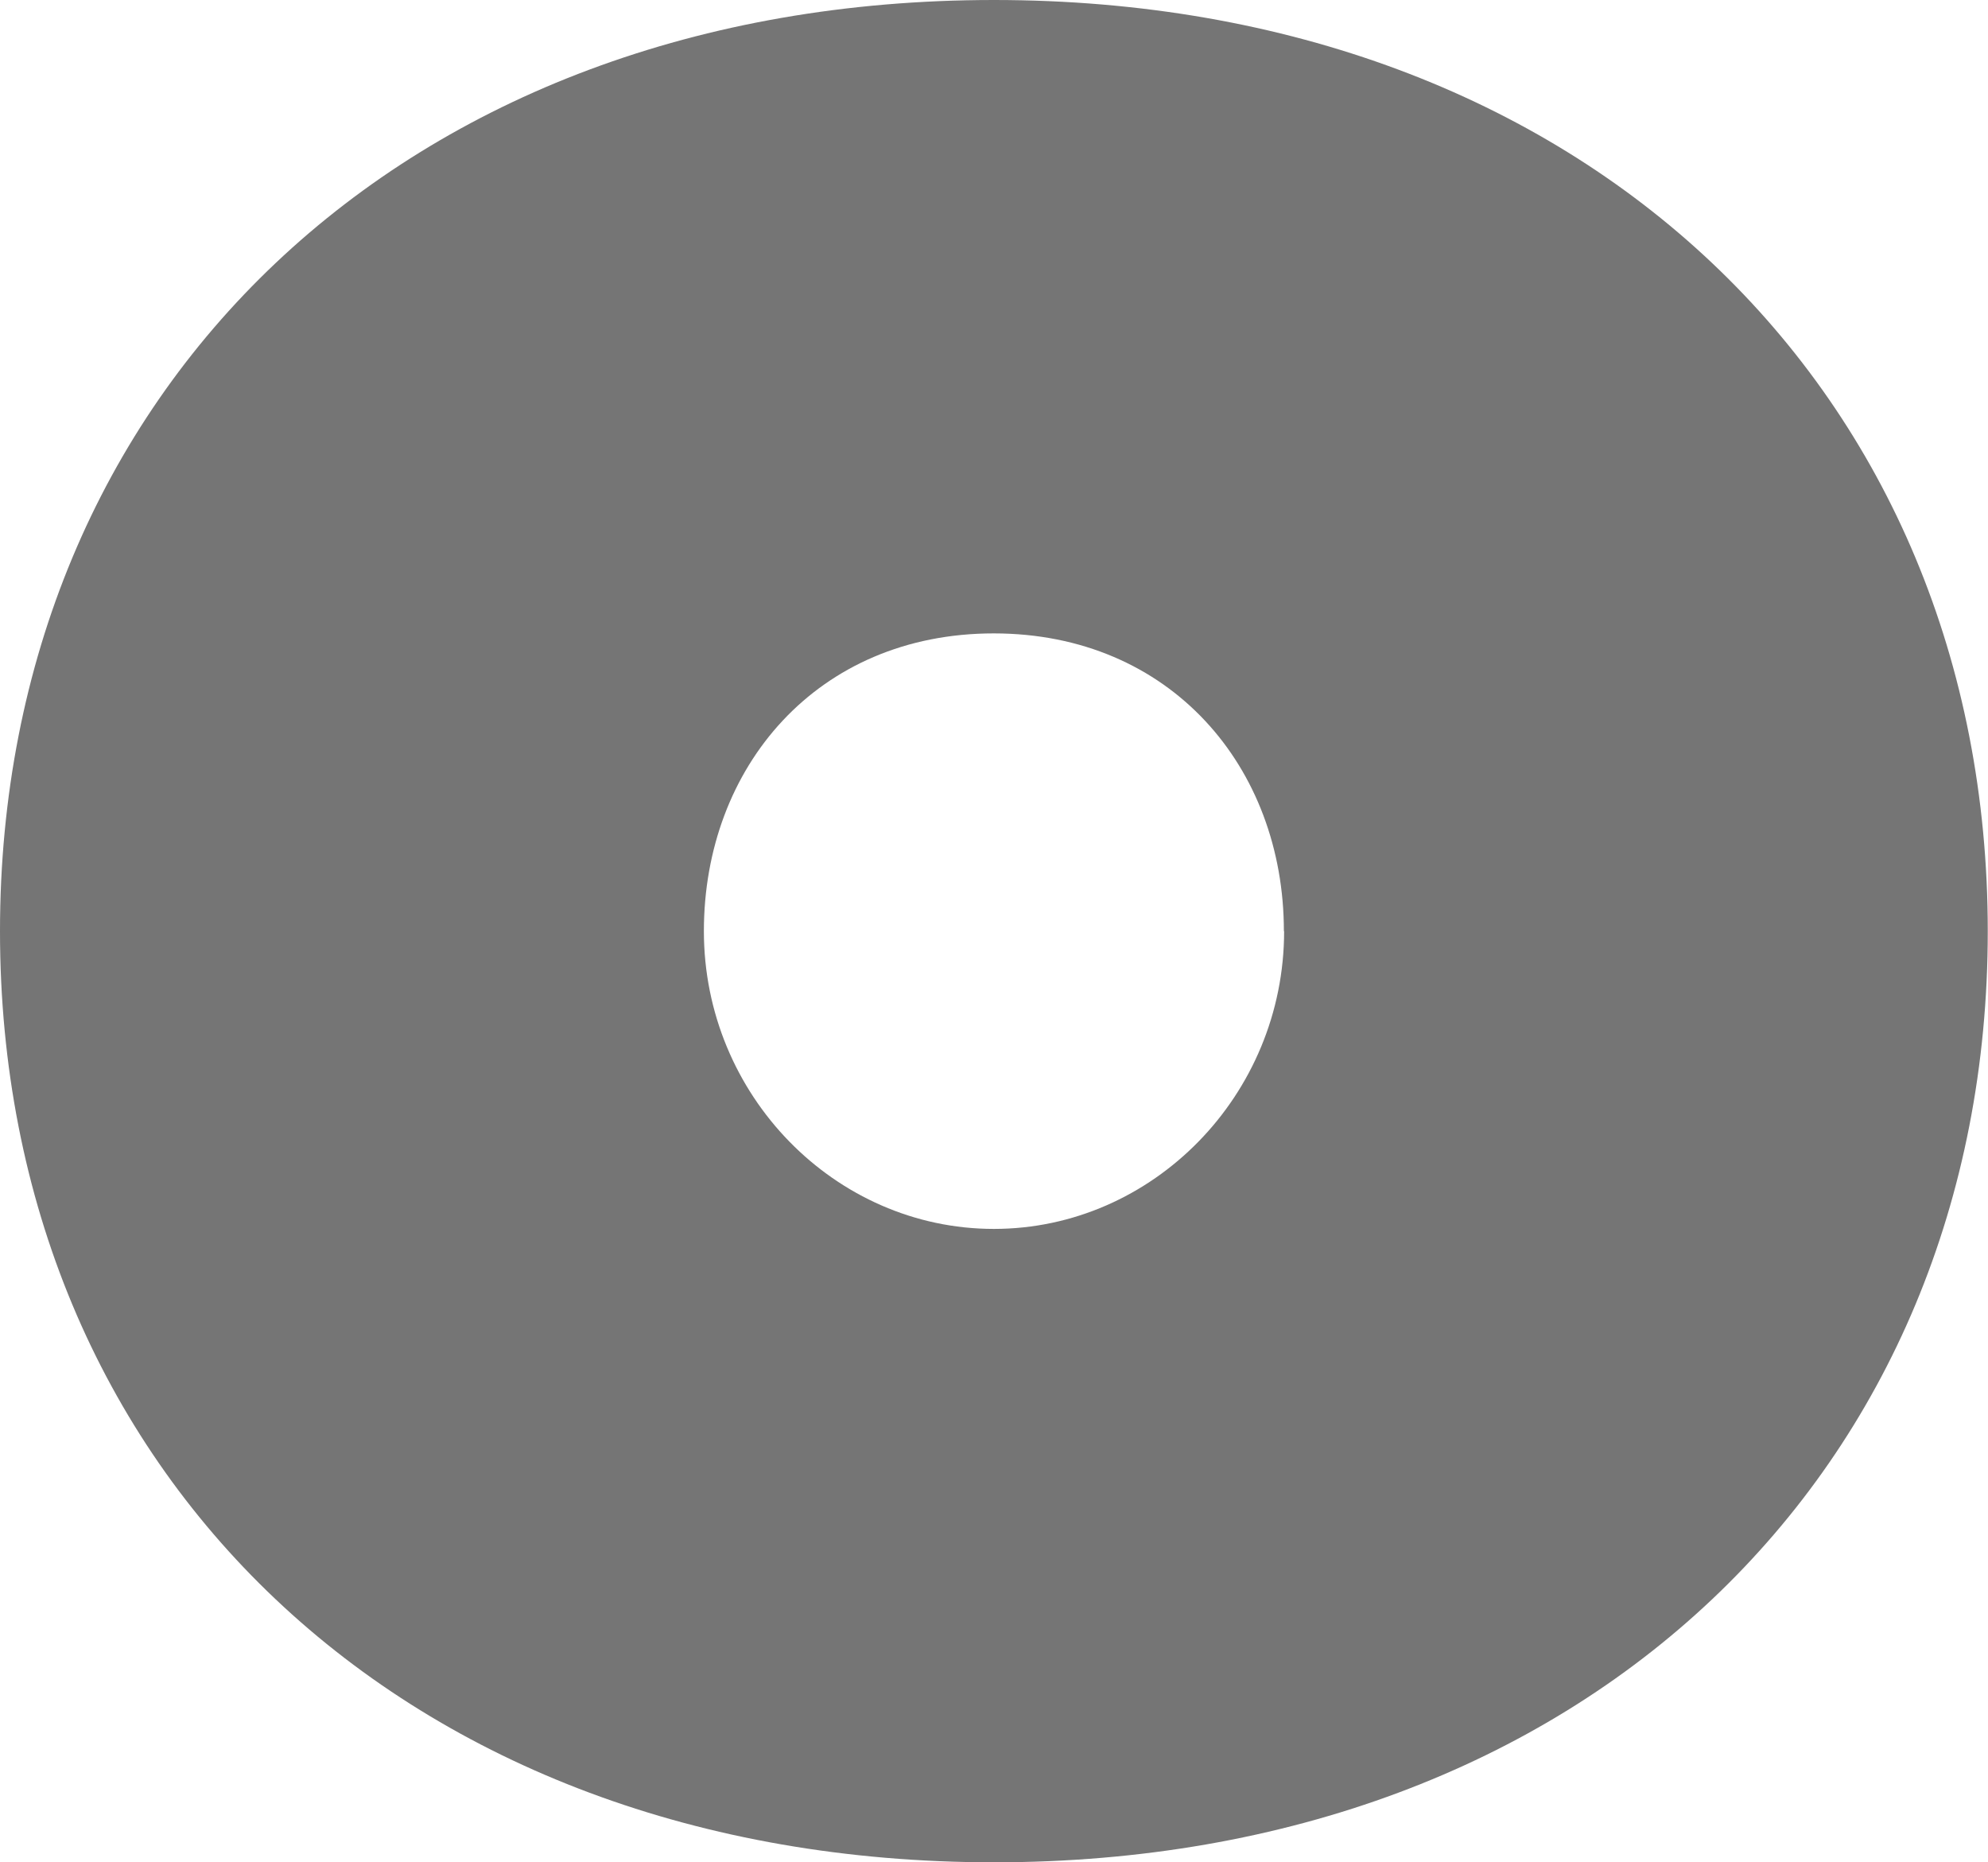 <svg xmlns="http://www.w3.org/2000/svg" viewBox="0 0 168.02 157.36"><defs><style>.cls-1{fill:#757575;}</style></defs><g id="图层_2" data-name="图层 2"><g id="图层_1-2" data-name="图层 1"><path class="cls-1" d="M168,78.68c0,45.63-34.11,78.68-84,78.68S0,124.31,0,78.68,34.12,0,84,0,168,33.05,168,78.68Zm-59.49,0c0-13.86-9.59-25.16-24.52-25.16S59.49,64.82,59.49,78.68,70.58,103.84,84,103.84,108.53,92.54,108.53,78.68Z"/></g></g></svg>